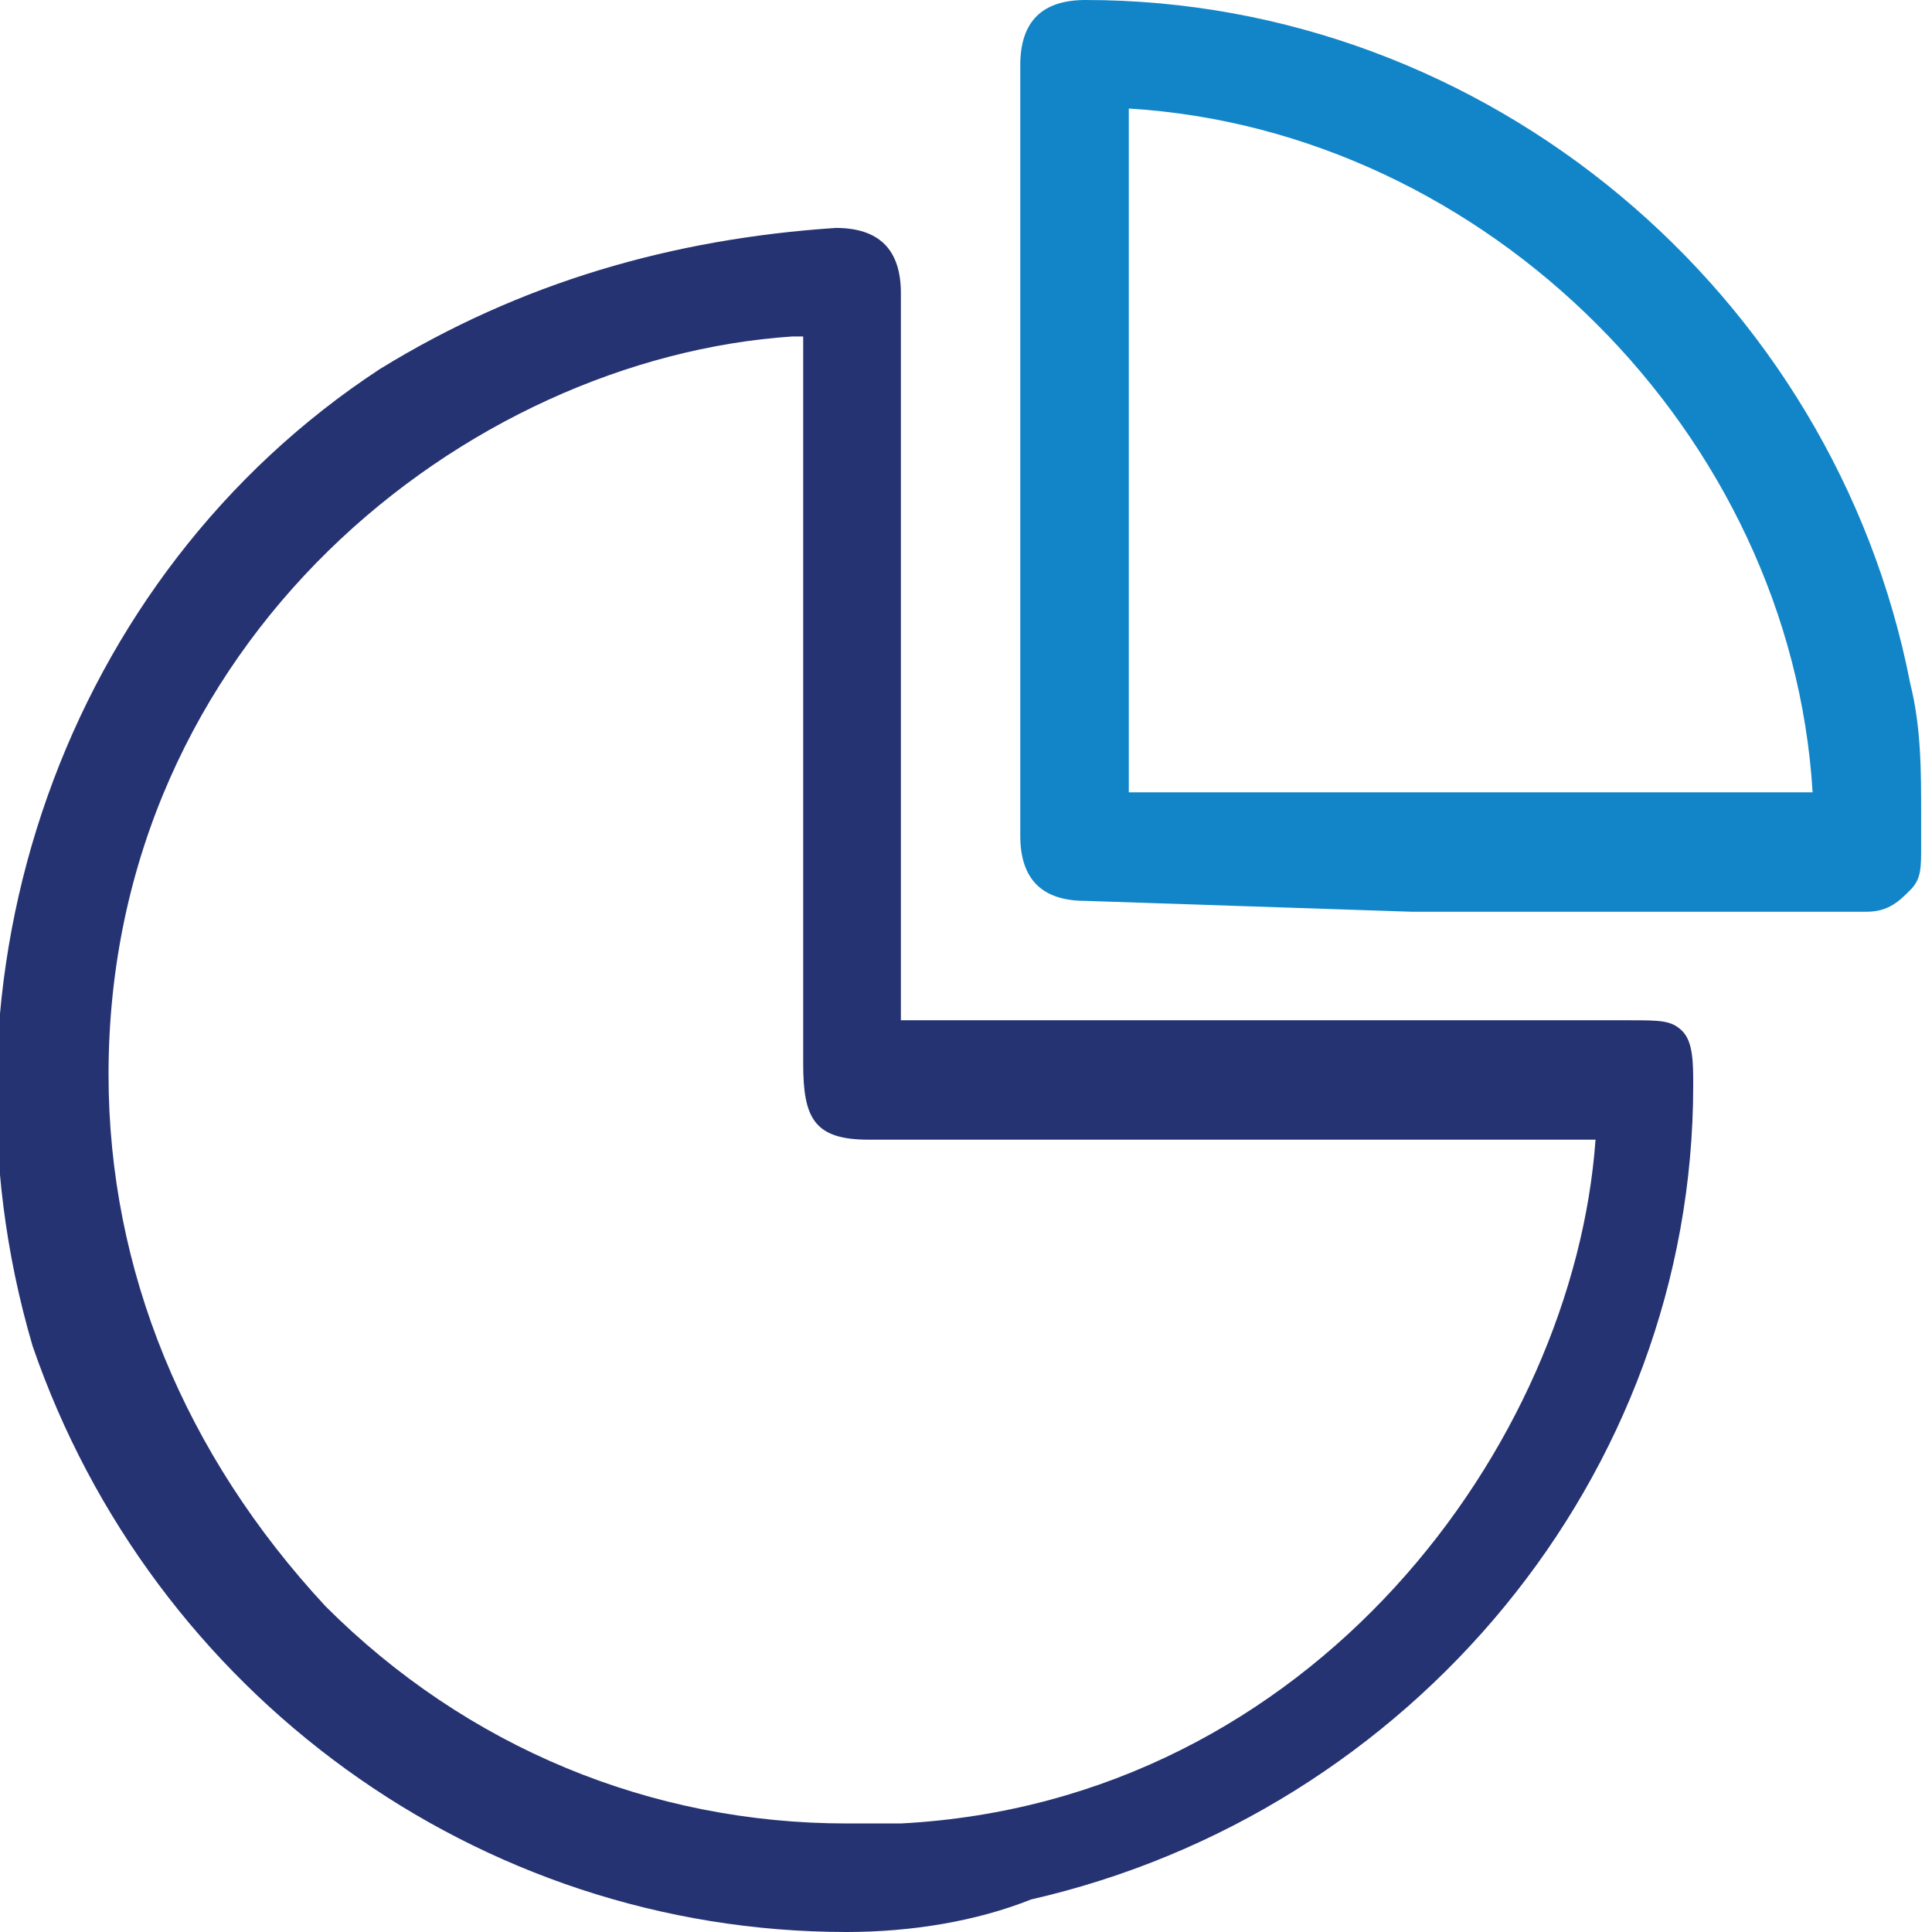 <?xml version="1.0" encoding="utf-8"?>
<!-- Generator: Adobe Illustrator 25.2.1, SVG Export Plug-In . SVG Version: 6.00 Build 0)  -->
<svg version="1.1" id="Layer_1" xmlns="http://www.w3.org/2000/svg" xmlns:xlink="http://www.w3.org/1999/xlink" x="0px" y="0px"
	 viewBox="0 0 17.8 17.8" style="enable-background:new 0 0 17.8 17.8;" xml:space="preserve">
<style type="text/css">
	.st0{fill:#263372;}
	.st1{fill:#1285C8;}
</style>
<g>
	<path class="st0" d="M7.8,17.8c-3.4,0-6.4-2.2-7.5-5.4C-0.7,9,0.6,5.3,3.5,3.4c1.3-0.8,2.7-1.2,4.2-1.3c0.4,0,0.6,0.2,0.6,0.6v6.7
		H15c0.3,0,0.4,0,0.5,0.1c0.1,0.1,0.1,0.3,0.1,0.5c0,3.6-2.6,6.7-6.1,7.5C9,17.7,8.4,17.8,7.8,17.8z M7.3,3.1C4.3,3.3,1,5.9,1,9.9
		c0,1.8,0.7,3.5,2,4.9c1.3,1.3,3,2,4.8,2c0.1,0,0.3,0,0.5,0c3.8-0.2,6.2-3.5,6.4-6.3H8c-0.5,0-0.6-0.2-0.6-0.7V3.1z"/>
	<path class="st1" d="M10,8.3c-0.4,0-0.6-0.2-0.6-0.6l0-7.1C9.4,0.2,9.6,0,10,0c3.7,0,6.9,2.7,7.6,6.3c0.1,0.4,0.1,0.8,0.1,1.2
		l0,0.3c0,0.2,0,0.3-0.1,0.4c-0.1,0.1-0.2,0.2-0.4,0.2l-4.2,0L10,8.3z M10.4,2.2c0,1.7,0,3.4,0,5.1c1.6,0,3.1,0,4.6,0l1.7,0
		c-0.2-3.3-3-6.1-6.3-6.3V2.2z"/>
</g>
</svg>
